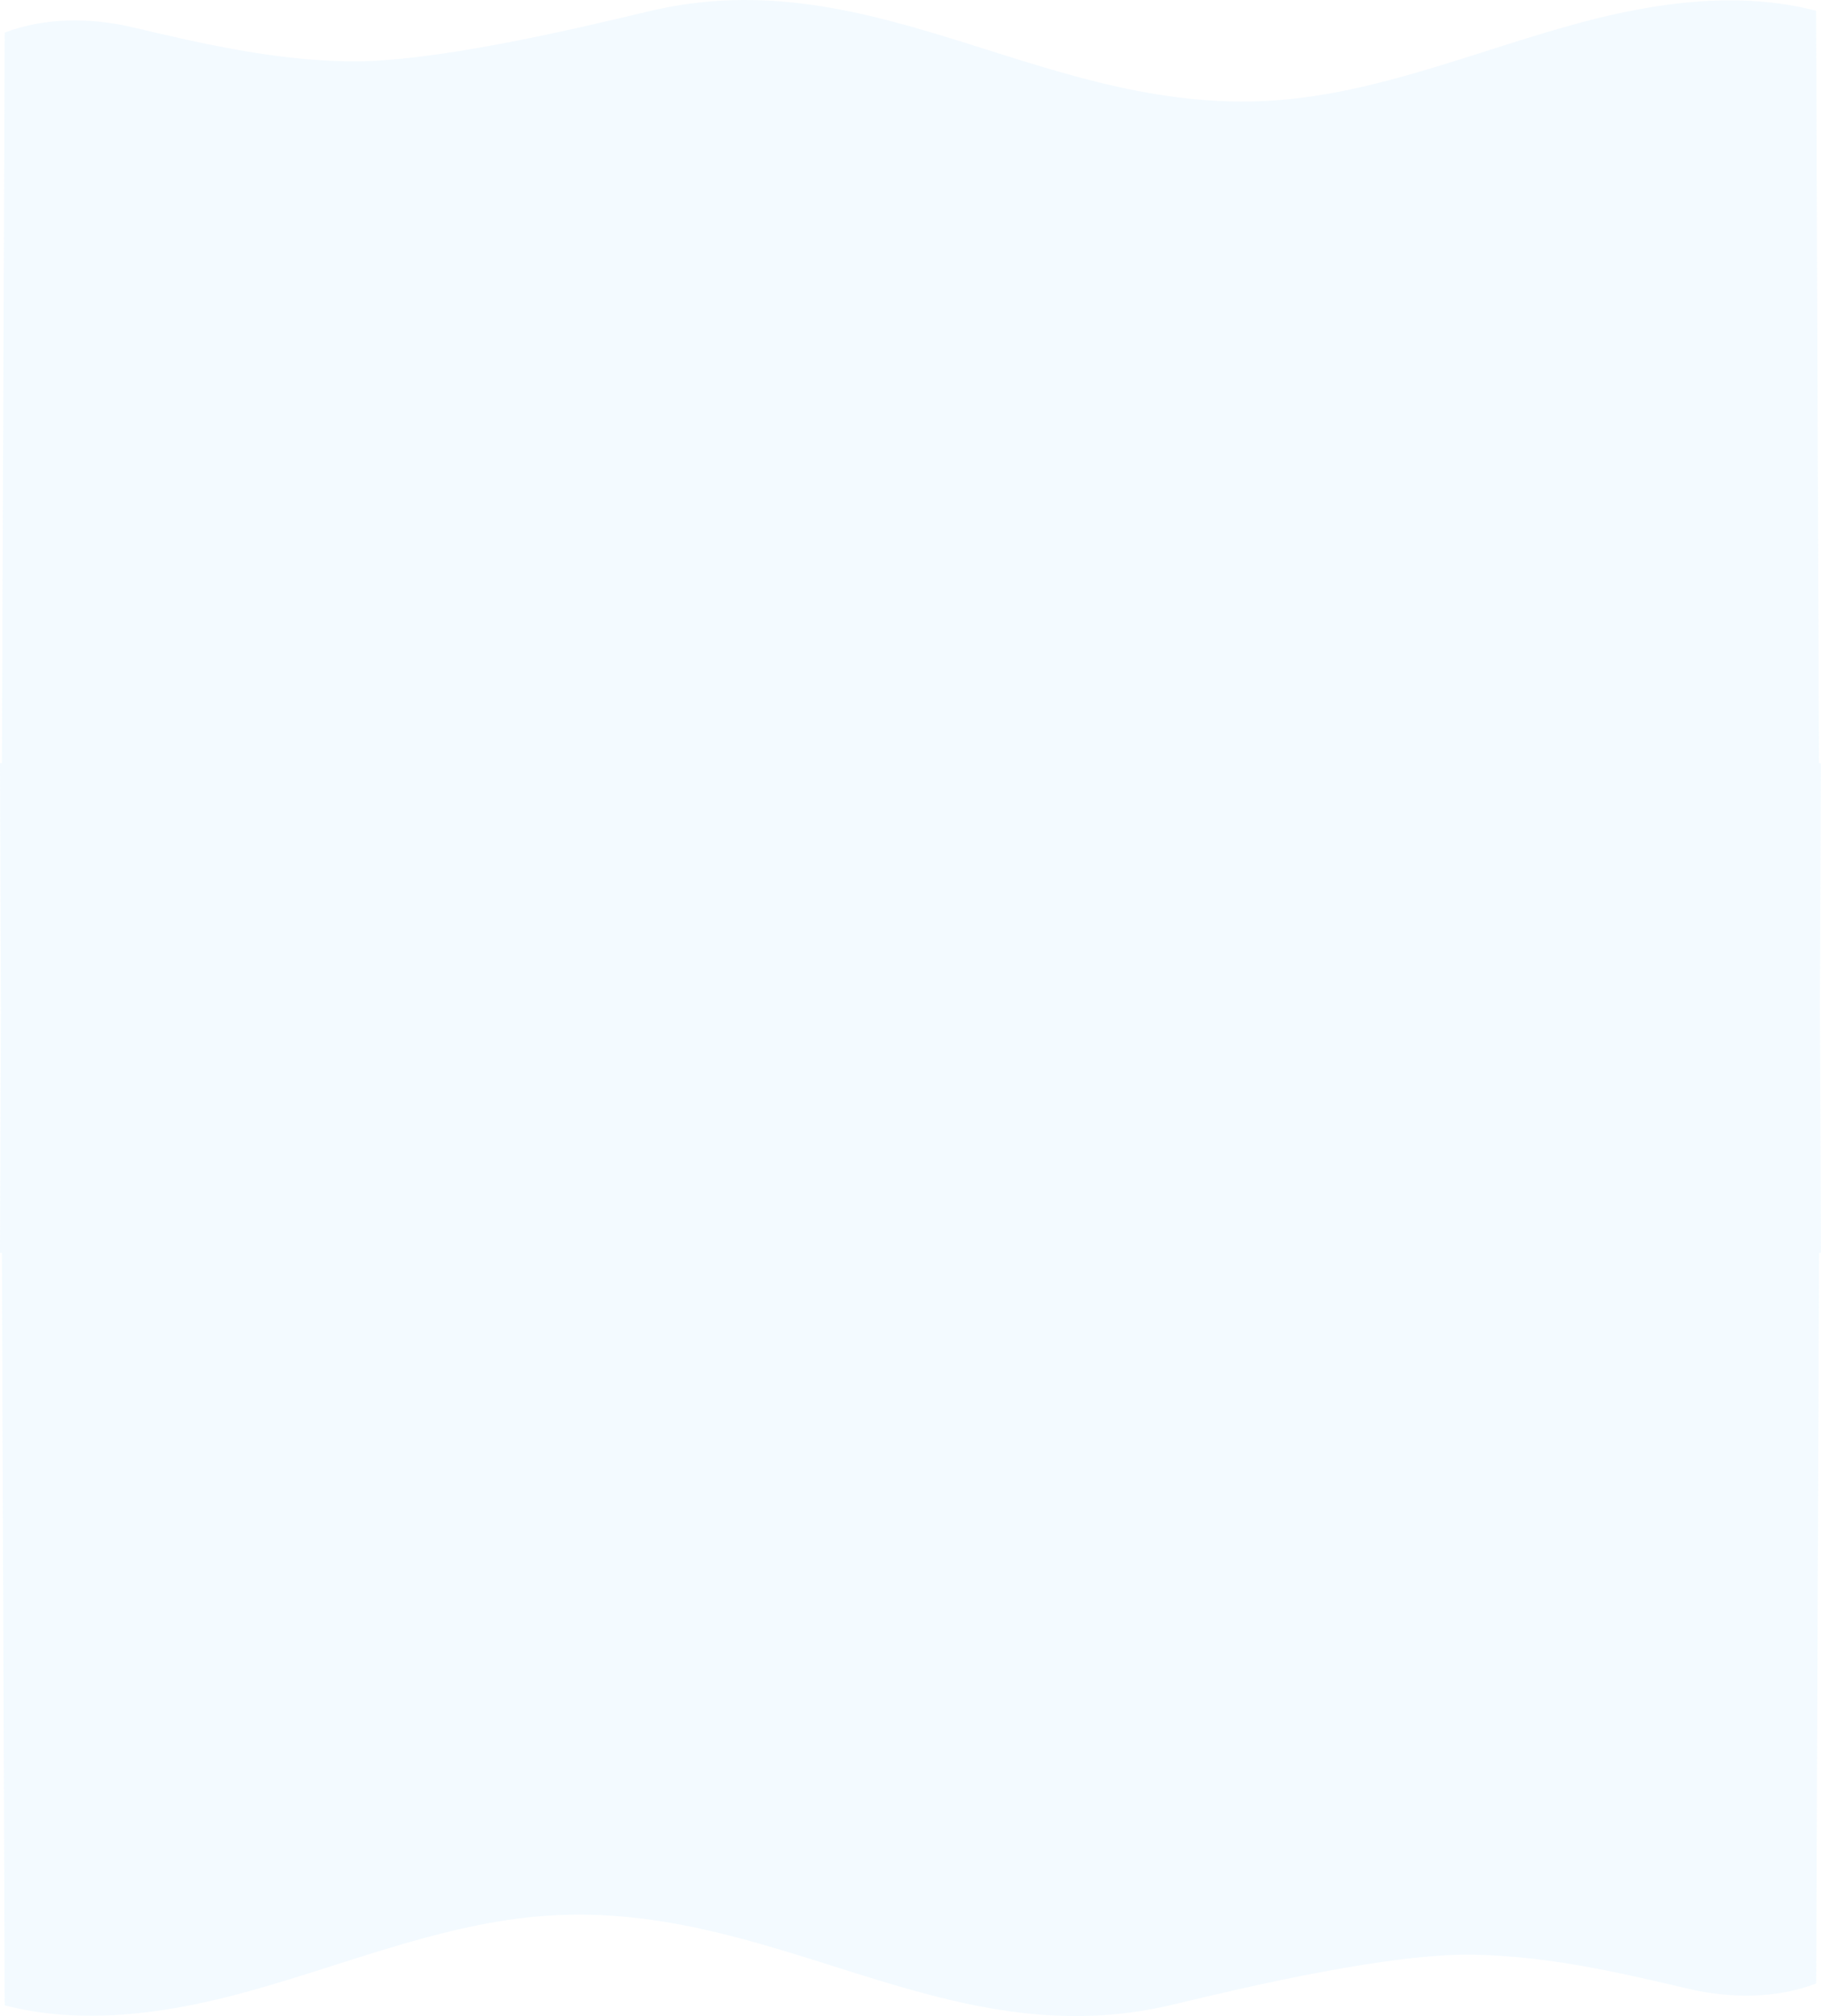 <?xml version="1.0" encoding="UTF-8"?> <svg xmlns="http://www.w3.org/2000/svg" width="5506" height="6095" viewBox="0 0 5506 6095" fill="none"> <path d="M5502.7 3040.6L5505.55 2307.66C5505.55 2307.32 5503.55 2306.97 5499.84 2306.63L5491.29 32.55C5262.51 -26.896 5013.76 5.404 4781.84 67.599C4482.03 147.663 4189.35 273.772 3882.41 301.261C3174.11 364.487 2655.22 -132.731 1959.75 34.612C1716.7 93.027 1299.94 189.928 1051.76 185.461C828.114 181.681 619.303 133.918 400.222 82.375C274.992 52.824 134.073 52.48 14.263 98.525L5.705 2306.29C1.997 2306.63 0 2306.97 0 2307.32L2.853 3053.66L0 3786.6C0 3786.95 1.997 3787.29 5.705 3787.63L14.263 6061.71C242.758 6121.5 491.791 6088.86 723.709 6027.01C1023.52 5946.94 1316.2 5820.83 1623.14 5793.34C2331.73 5729.77 2850.33 6226.99 3546.09 6059.65C3789.13 6001.23 4205.9 5904.33 4454.07 5908.8C4677.72 5912.58 4886.53 5960.34 5105.61 6011.89C5230.84 6041.44 5372.05 6041.78 5491.57 5995.74L5500.13 3787.63C5503.84 3787.29 5505.83 3786.95 5505.83 3786.6L5502.7 3040.6Z" fill="#B3E0FF" fill-opacity="0.15"></path> </svg> 